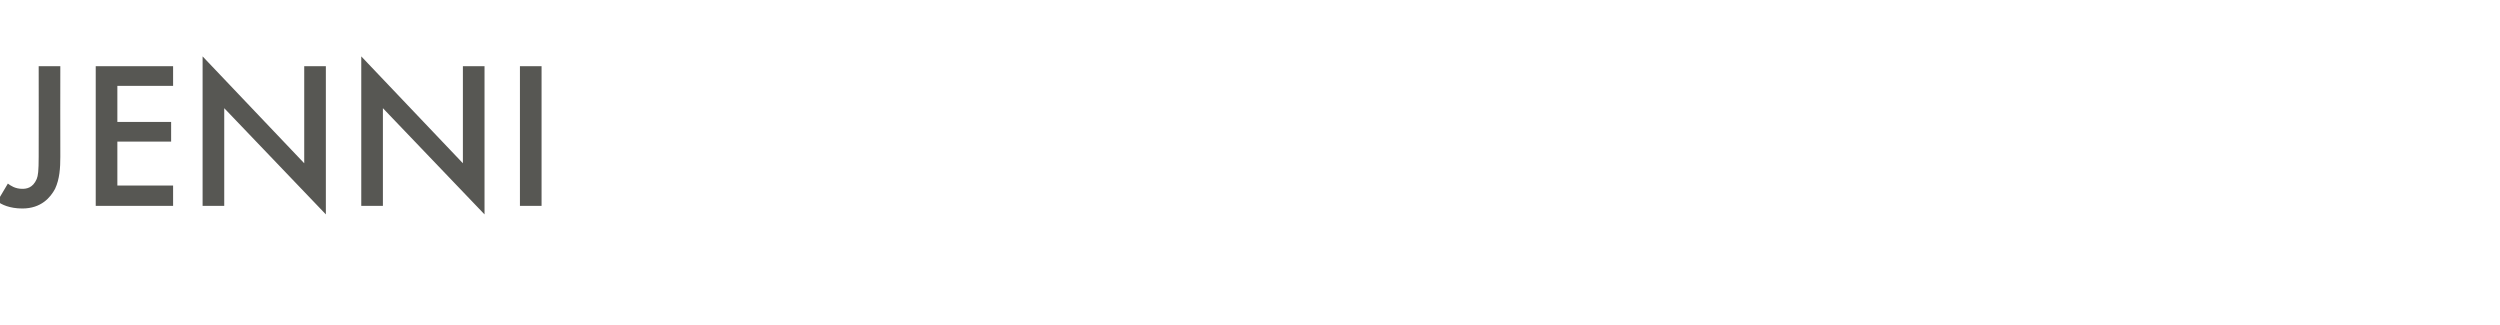 <?xml version="1.0" standalone="no"?><!DOCTYPE svg PUBLIC "-//W3C//DTD SVG 1.1//EN" "http://www.w3.org/Graphics/SVG/1.1/DTD/svg11.dtd"><svg xmlns="http://www.w3.org/2000/svg" version="1.1" width="381.3px" height="49.6px" viewBox="0 -7 381.3 49.6" style="top:-7px">  <desc>﻿﻿﻿Jenni</desc>  <defs/>  <g id="Polygon365296">    <path d="M 9.2 3.1 C 9.2 3.1 9.18 16.9 9.2 16.9 C 9.2 18.6 9.1 20.3 8.4 21.8 C 7.7 23.1 6.3 24.8 3.4 24.8 C 1.5 24.8 0.2 24.2 -0.4 23.7 C -0.4 23.7 1.2 21 1.2 21 C 1.6 21.3 2.3 21.8 3.4 21.8 C 4 21.8 5 21.7 5.6 20.3 C 5.8 19.8 5.9 19.1 5.9 16.9 C 5.92 16.9 5.9 3.1 5.9 3.1 L 9.2 3.1 Z M 26.4 6.1 L 17.9 6.1 L 17.9 11.6 L 26.1 11.6 L 26.1 14.6 L 17.9 14.6 L 17.9 21.3 L 26.4 21.3 L 26.4 24.4 L 14.6 24.4 L 14.6 3.1 L 26.4 3.1 L 26.4 6.1 Z M 30.9 24.4 L 30.9 1.6 L 46.4 17.9 L 46.4 3.1 L 49.7 3.1 L 49.7 25.7 L 34.2 9.5 L 34.2 24.4 L 30.9 24.4 Z M 55.1 24.4 L 55.1 1.6 L 70.6 17.9 L 70.6 3.1 L 73.9 3.1 L 73.9 25.7 L 58.4 9.5 L 58.4 24.4 L 55.1 24.4 Z M 82.6 3.1 L 82.6 24.4 L 79.3 24.4 L 79.3 3.1 L 82.6 3.1 Z " stroke="none" fill="#575753"/>  </g></svg>